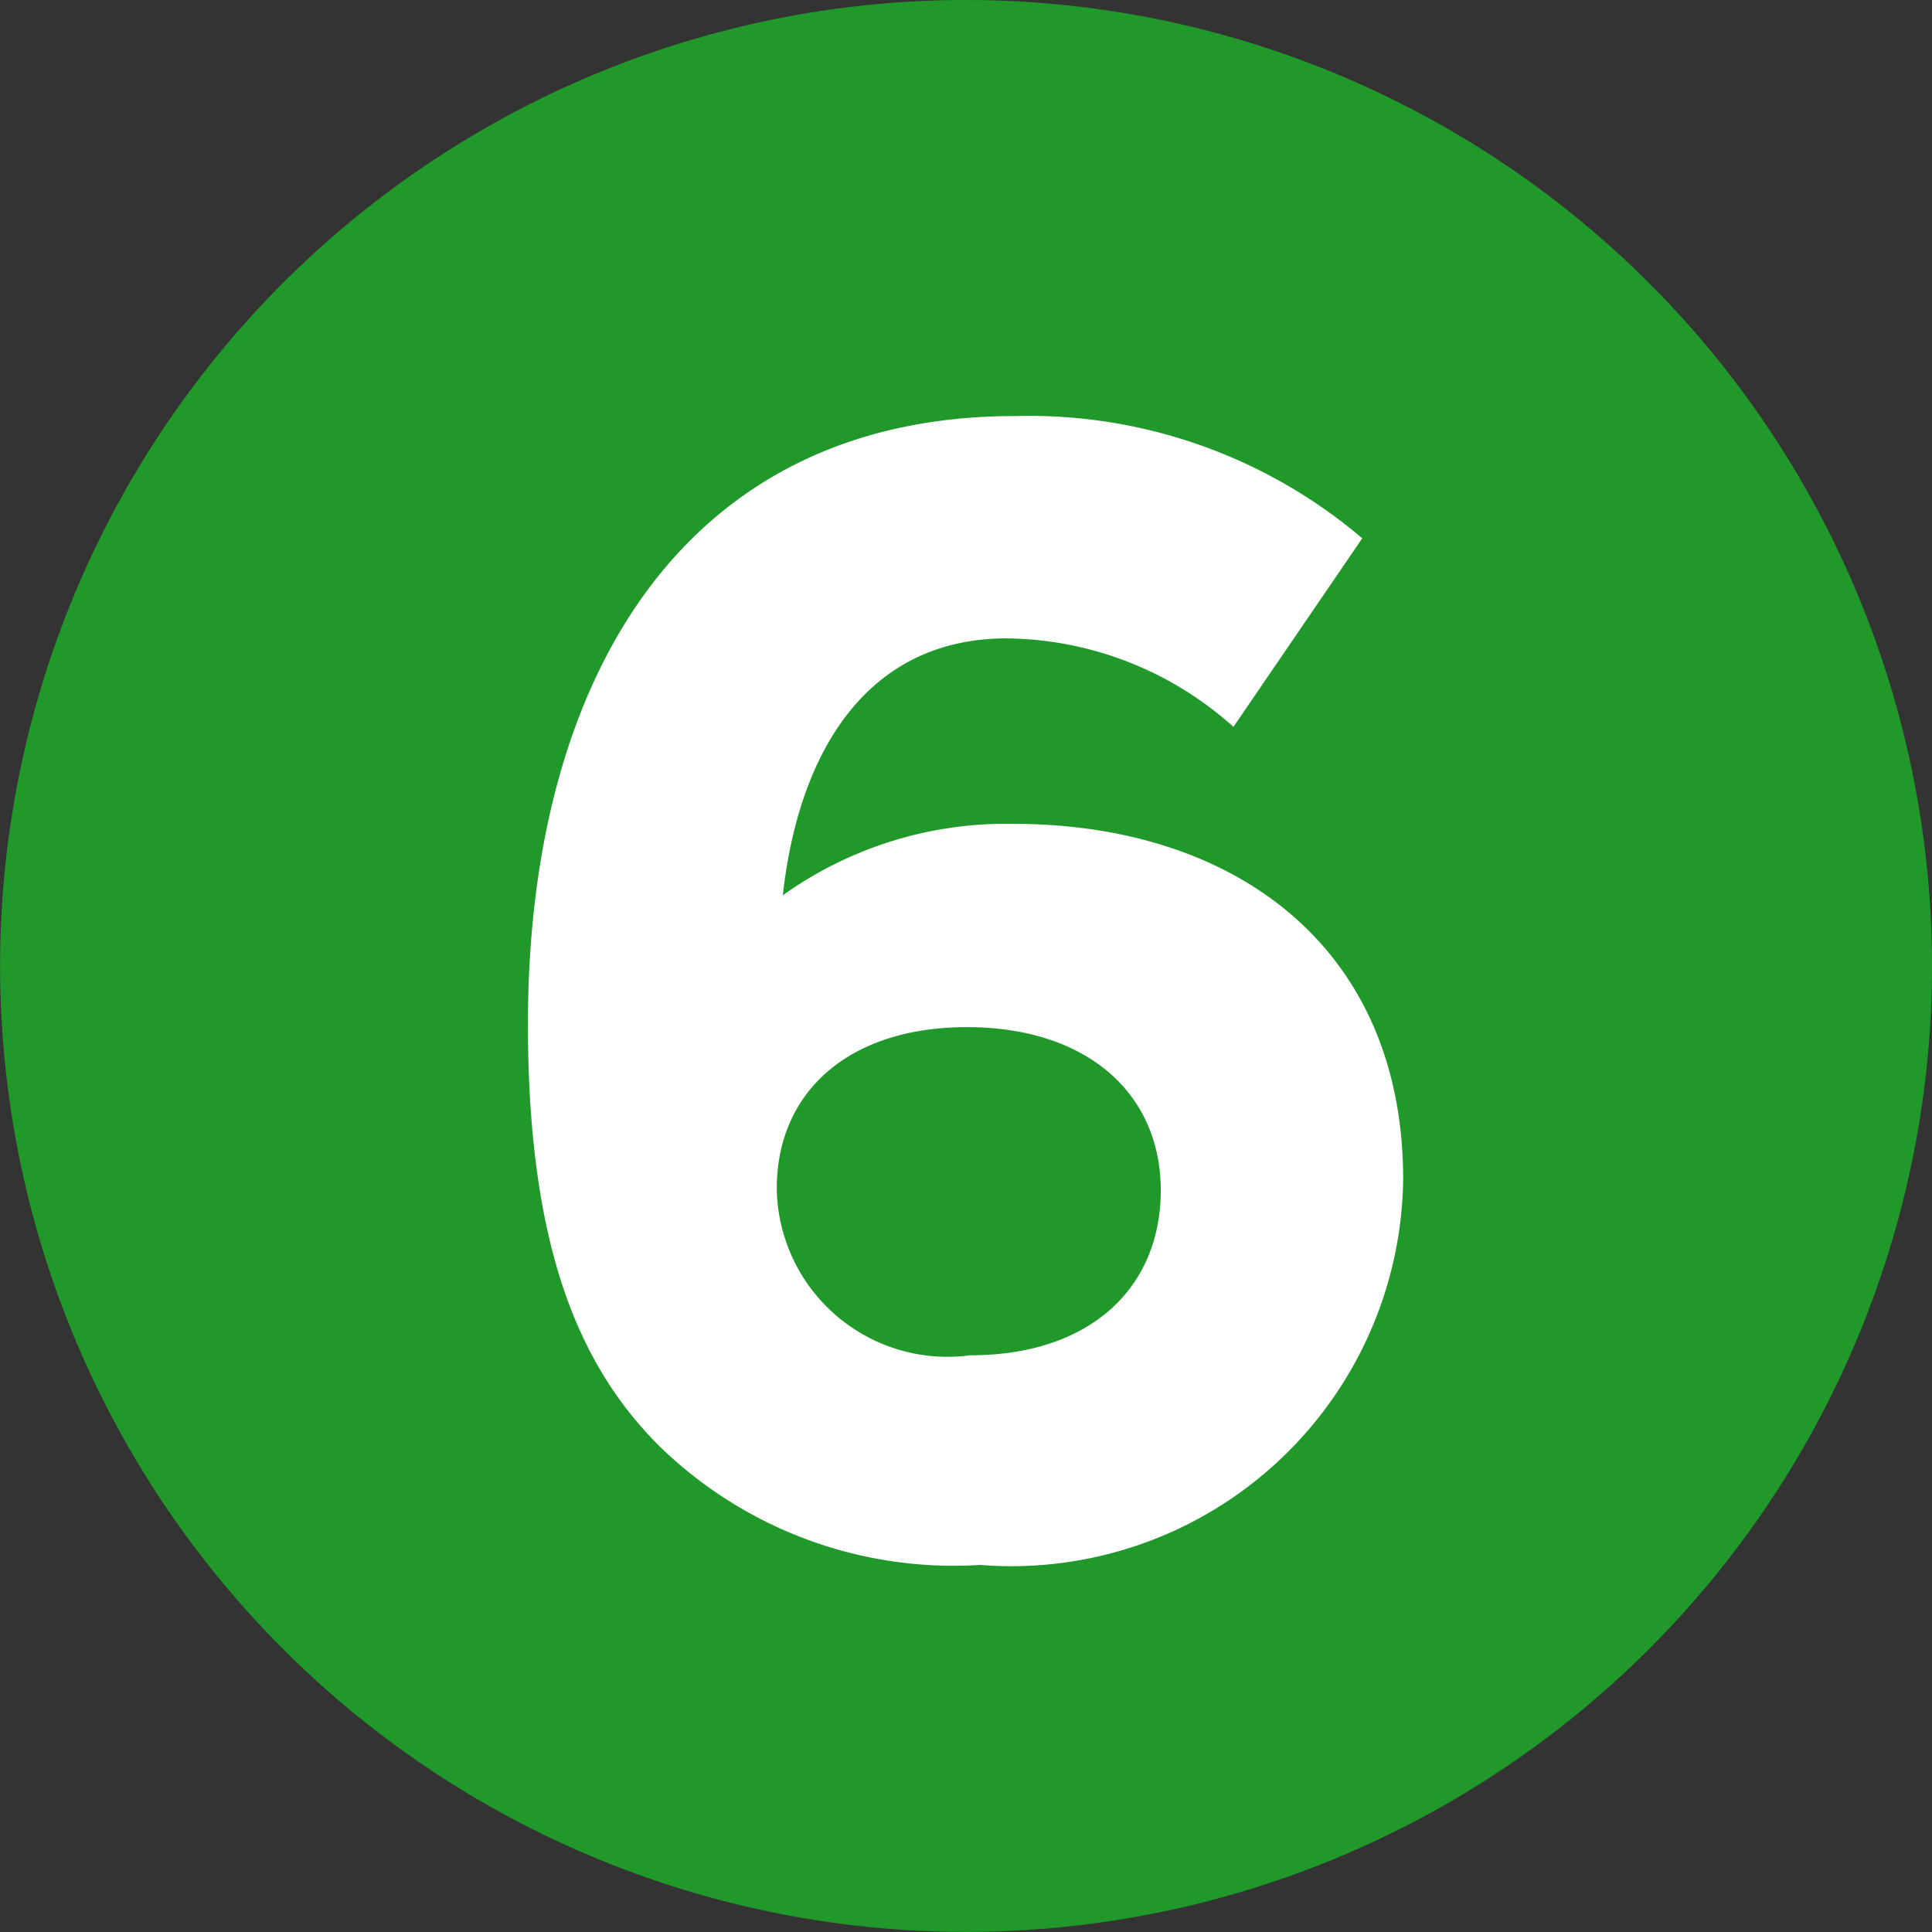 <svg id="グループ_955" data-name="グループ 955" xmlns="http://www.w3.org/2000/svg" width="19.169" height="19.172" viewBox="0 0 19.169 19.172">
  <rect x="0" y="0" width="19.169" height="19.172" fill="#333333" stroke="none"/>
  <path id="パス_2509" data-name="パス 2509" d="M59.695,531.755a9.584,9.584,0,1,1-9.586-9.586,9.587,9.587,0,0,1,9.586,9.586" transform="translate(-40.526 -522.169)" fill="#20992a"/>
  <g id="グループ_954" data-name="グループ 954" transform="translate(5.233 4.13)">
    <path id="パス_2510" data-name="パス 2510" d="M49.2,526.568a3.414,3.414,0,0,0-2.251-.878c-1.367,0-2.06,1.1-2.22,2.549a3.808,3.808,0,0,1,2.286-.709c2.186,0,3.869,1.214,3.869,3.528a3.888,3.888,0,0,1-4.2,3.825A4.179,4.179,0,0,1,43.5,533.7c-.8-.8-1.3-1.985-1.3-4.186,0-3.418,1.54-6.03,4.832-6.03a5.106,5.106,0,0,1,3.446,1.213Zm-2.643,2.979c-1.195,0-1.888.662-1.888,1.6a1.694,1.694,0,0,0,1.919,1.656c1.2,0,1.891-.677,1.891-1.637S47.748,529.547,46.554,529.547Z" transform="translate(-42.195 -523.486)" fill="#fff"/>
  </g>
</svg>
